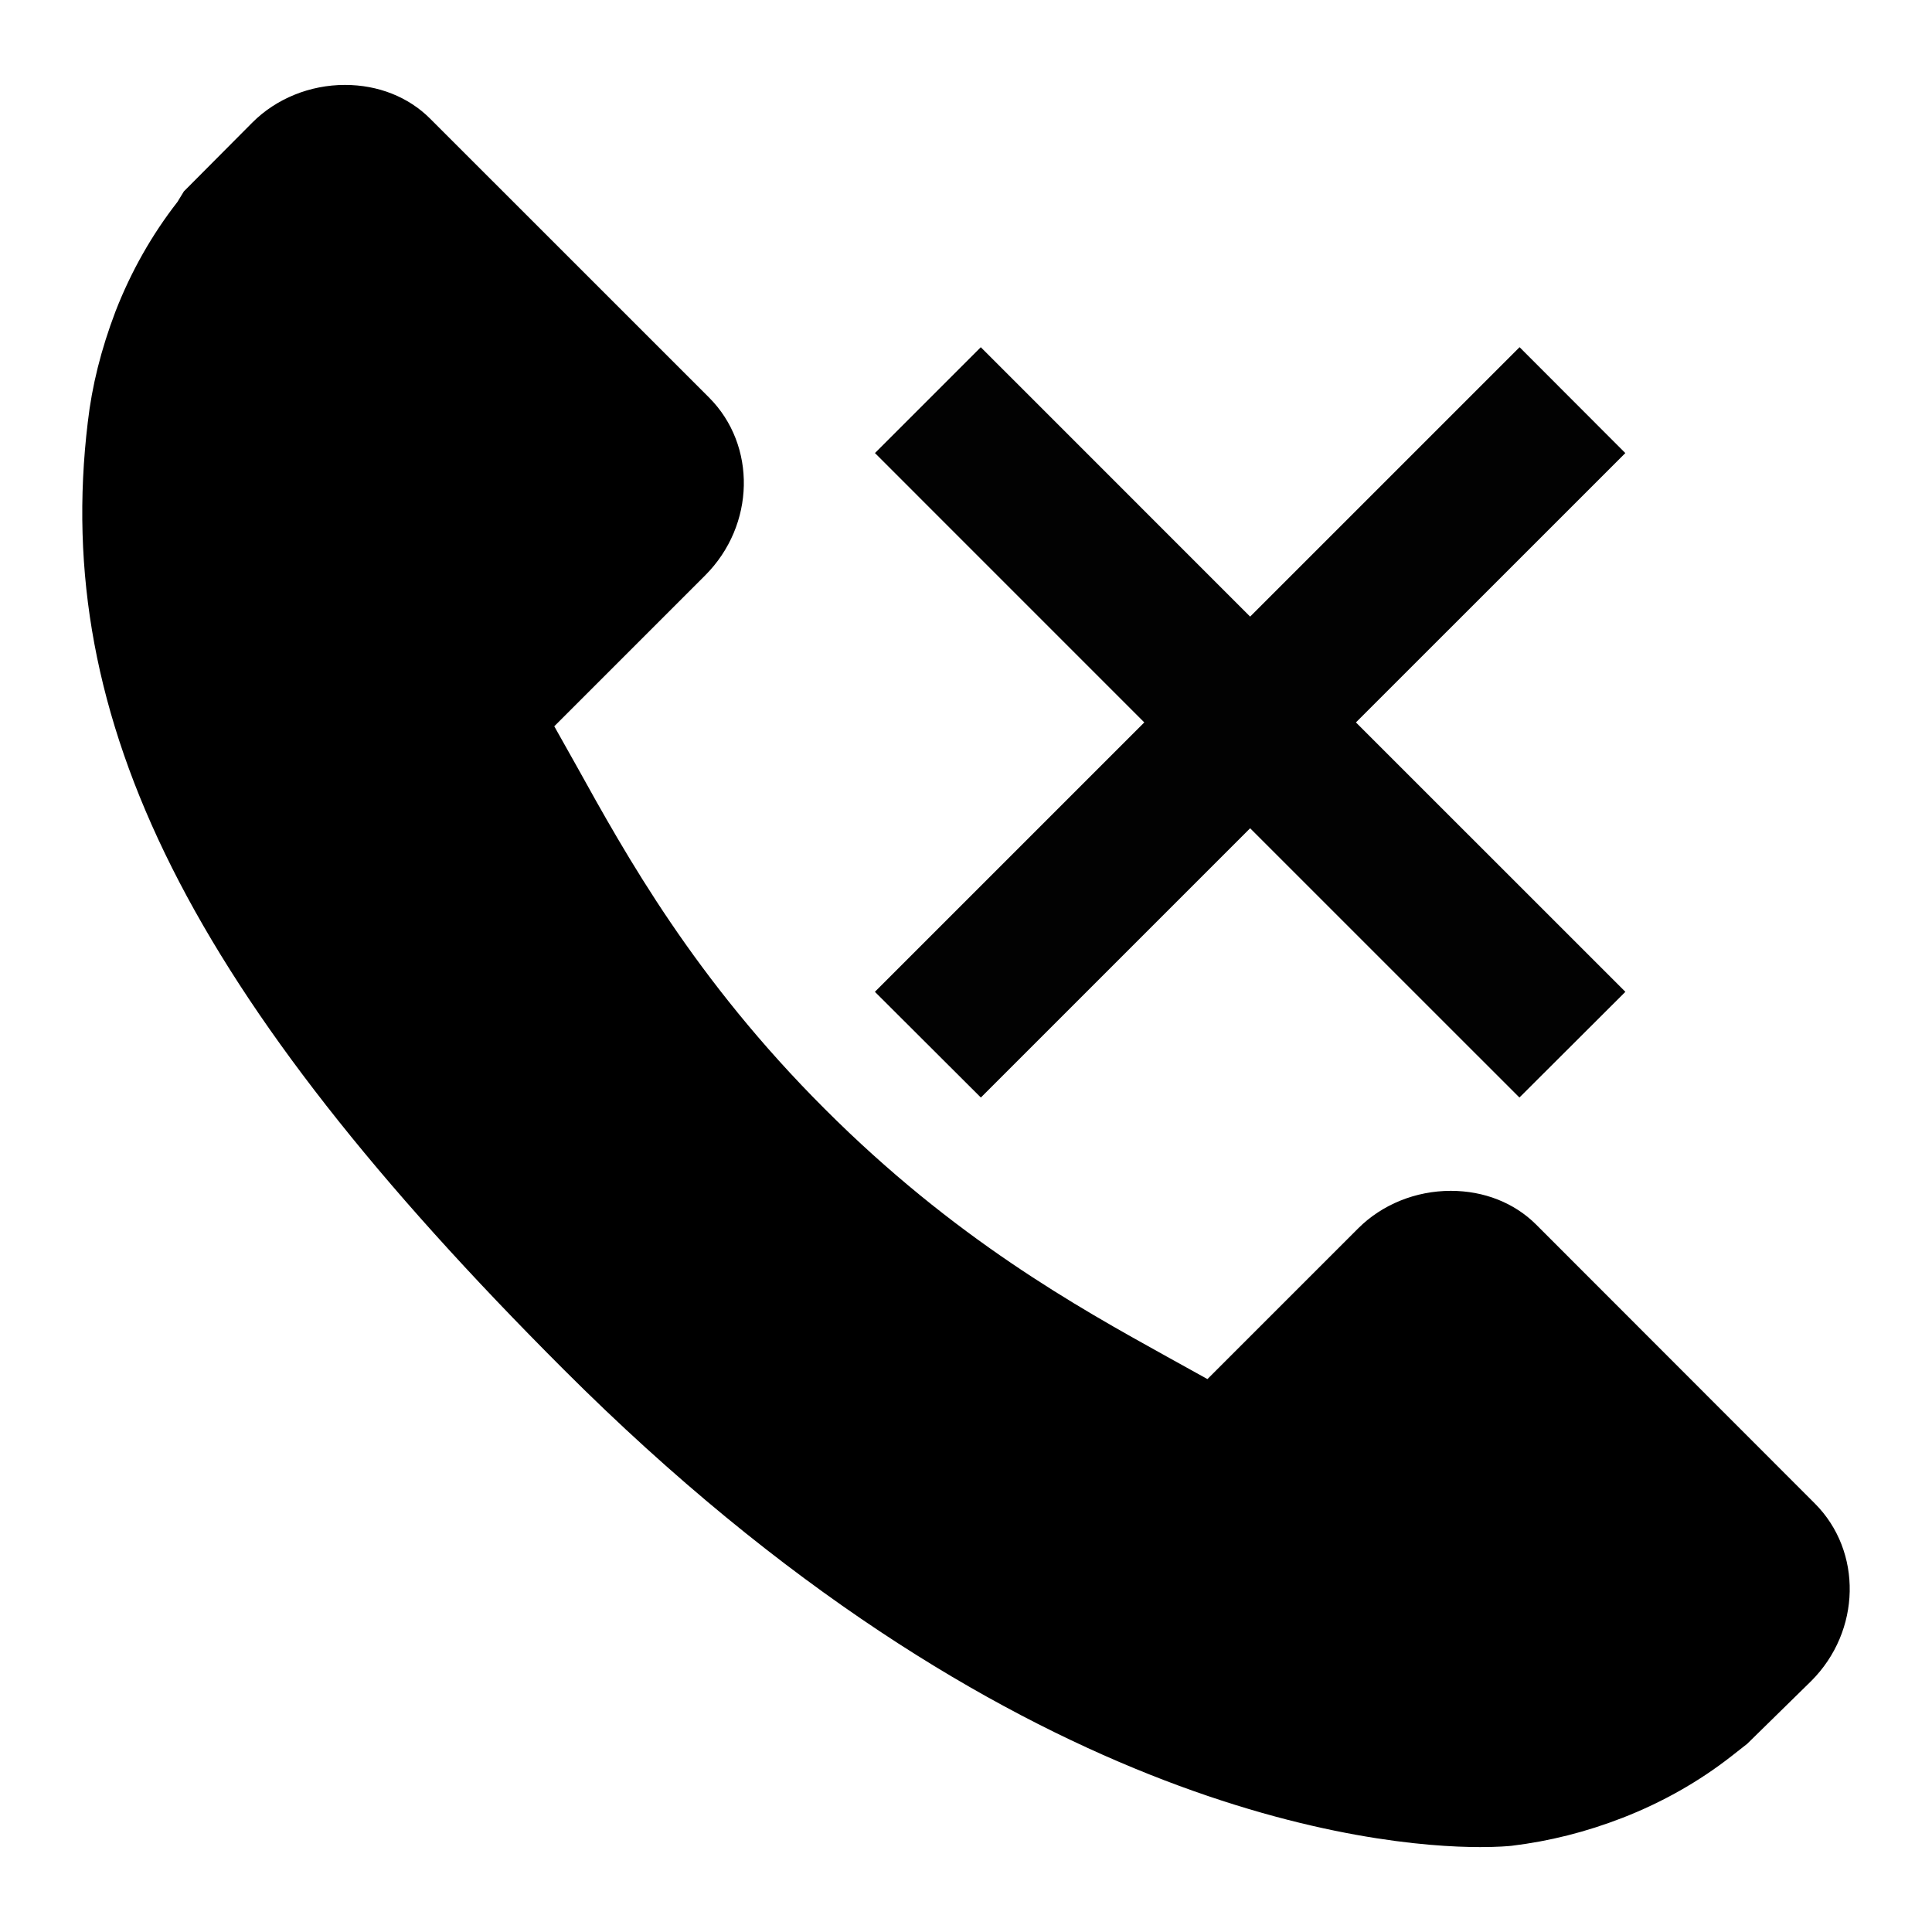 <?xml version="1.0" encoding="utf-8"?>
<!-- Generator: Adobe Illustrator 15.0.0, SVG Export Plug-In . SVG Version: 6.00 Build 0)  -->
<!DOCTYPE svg PUBLIC "-//W3C//DTD SVG 1.1//EN" "http://www.w3.org/Graphics/SVG/1.1/DTD/svg11.dtd">
<svg version="1.1" id="Layer_1" xmlns="http://www.w3.org/2000/svg" xmlns:xlink="http://www.w3.org/1999/xlink" x="0px" y="0px"
	 width="64px" height="64px" viewBox="0 0 64 64" enable-background="new 0 0 64 64" xml:space="preserve">
<g>
	<g>
		<path d="M60.119,49.805l-9.237-9.244c-0.722-0.718-1.724-1.113-2.823-1.113c-1.16,0-2.276,0.452-3.066,1.242l-4.995,4.994
			l-1.35-0.748c-2.968-1.646-7.034-3.903-11.329-8.203c-4.311-4.306-6.569-8.382-8.221-11.362l-0.737-1.312l5.001-5.001
			c1.655-1.66,1.711-4.301,0.125-5.891l-9.241-9.239c-0.718-0.718-1.721-1.115-2.819-1.115c-1.158,0-2.275,0.453-3.066,1.245
			l-2.27,2.282L5.879,6.688c-0.845,1.083-1.537,2.302-2.053,3.628c-0.48,1.265-0.78,2.466-0.918,3.671
			C1.716,23.889,6.283,32.98,18.671,45.365c14.682,14.681,26.951,15.822,30.362,15.822c0.585,0,0.938-0.032,1.036-0.042
			c1.262-0.153,2.467-0.457,3.684-0.929c1.313-0.512,2.528-1.198,3.607-2.043l0.517-0.406L60,55.685
			C61.652,54.031,61.705,51.393,60.119,49.805z"/>
	</g>
	<g>
		<polygon fill="#020202" points="44.917,23.931 53.841,15.009 50.338,11.501 41.412,20.426 32.49,11.502 28.984,15.008 
			37.906,23.931 28.982,32.855 32.492,36.357 41.412,27.437 50.333,36.357 53.843,32.855 		"/>
	</g>
</g>
</svg>
